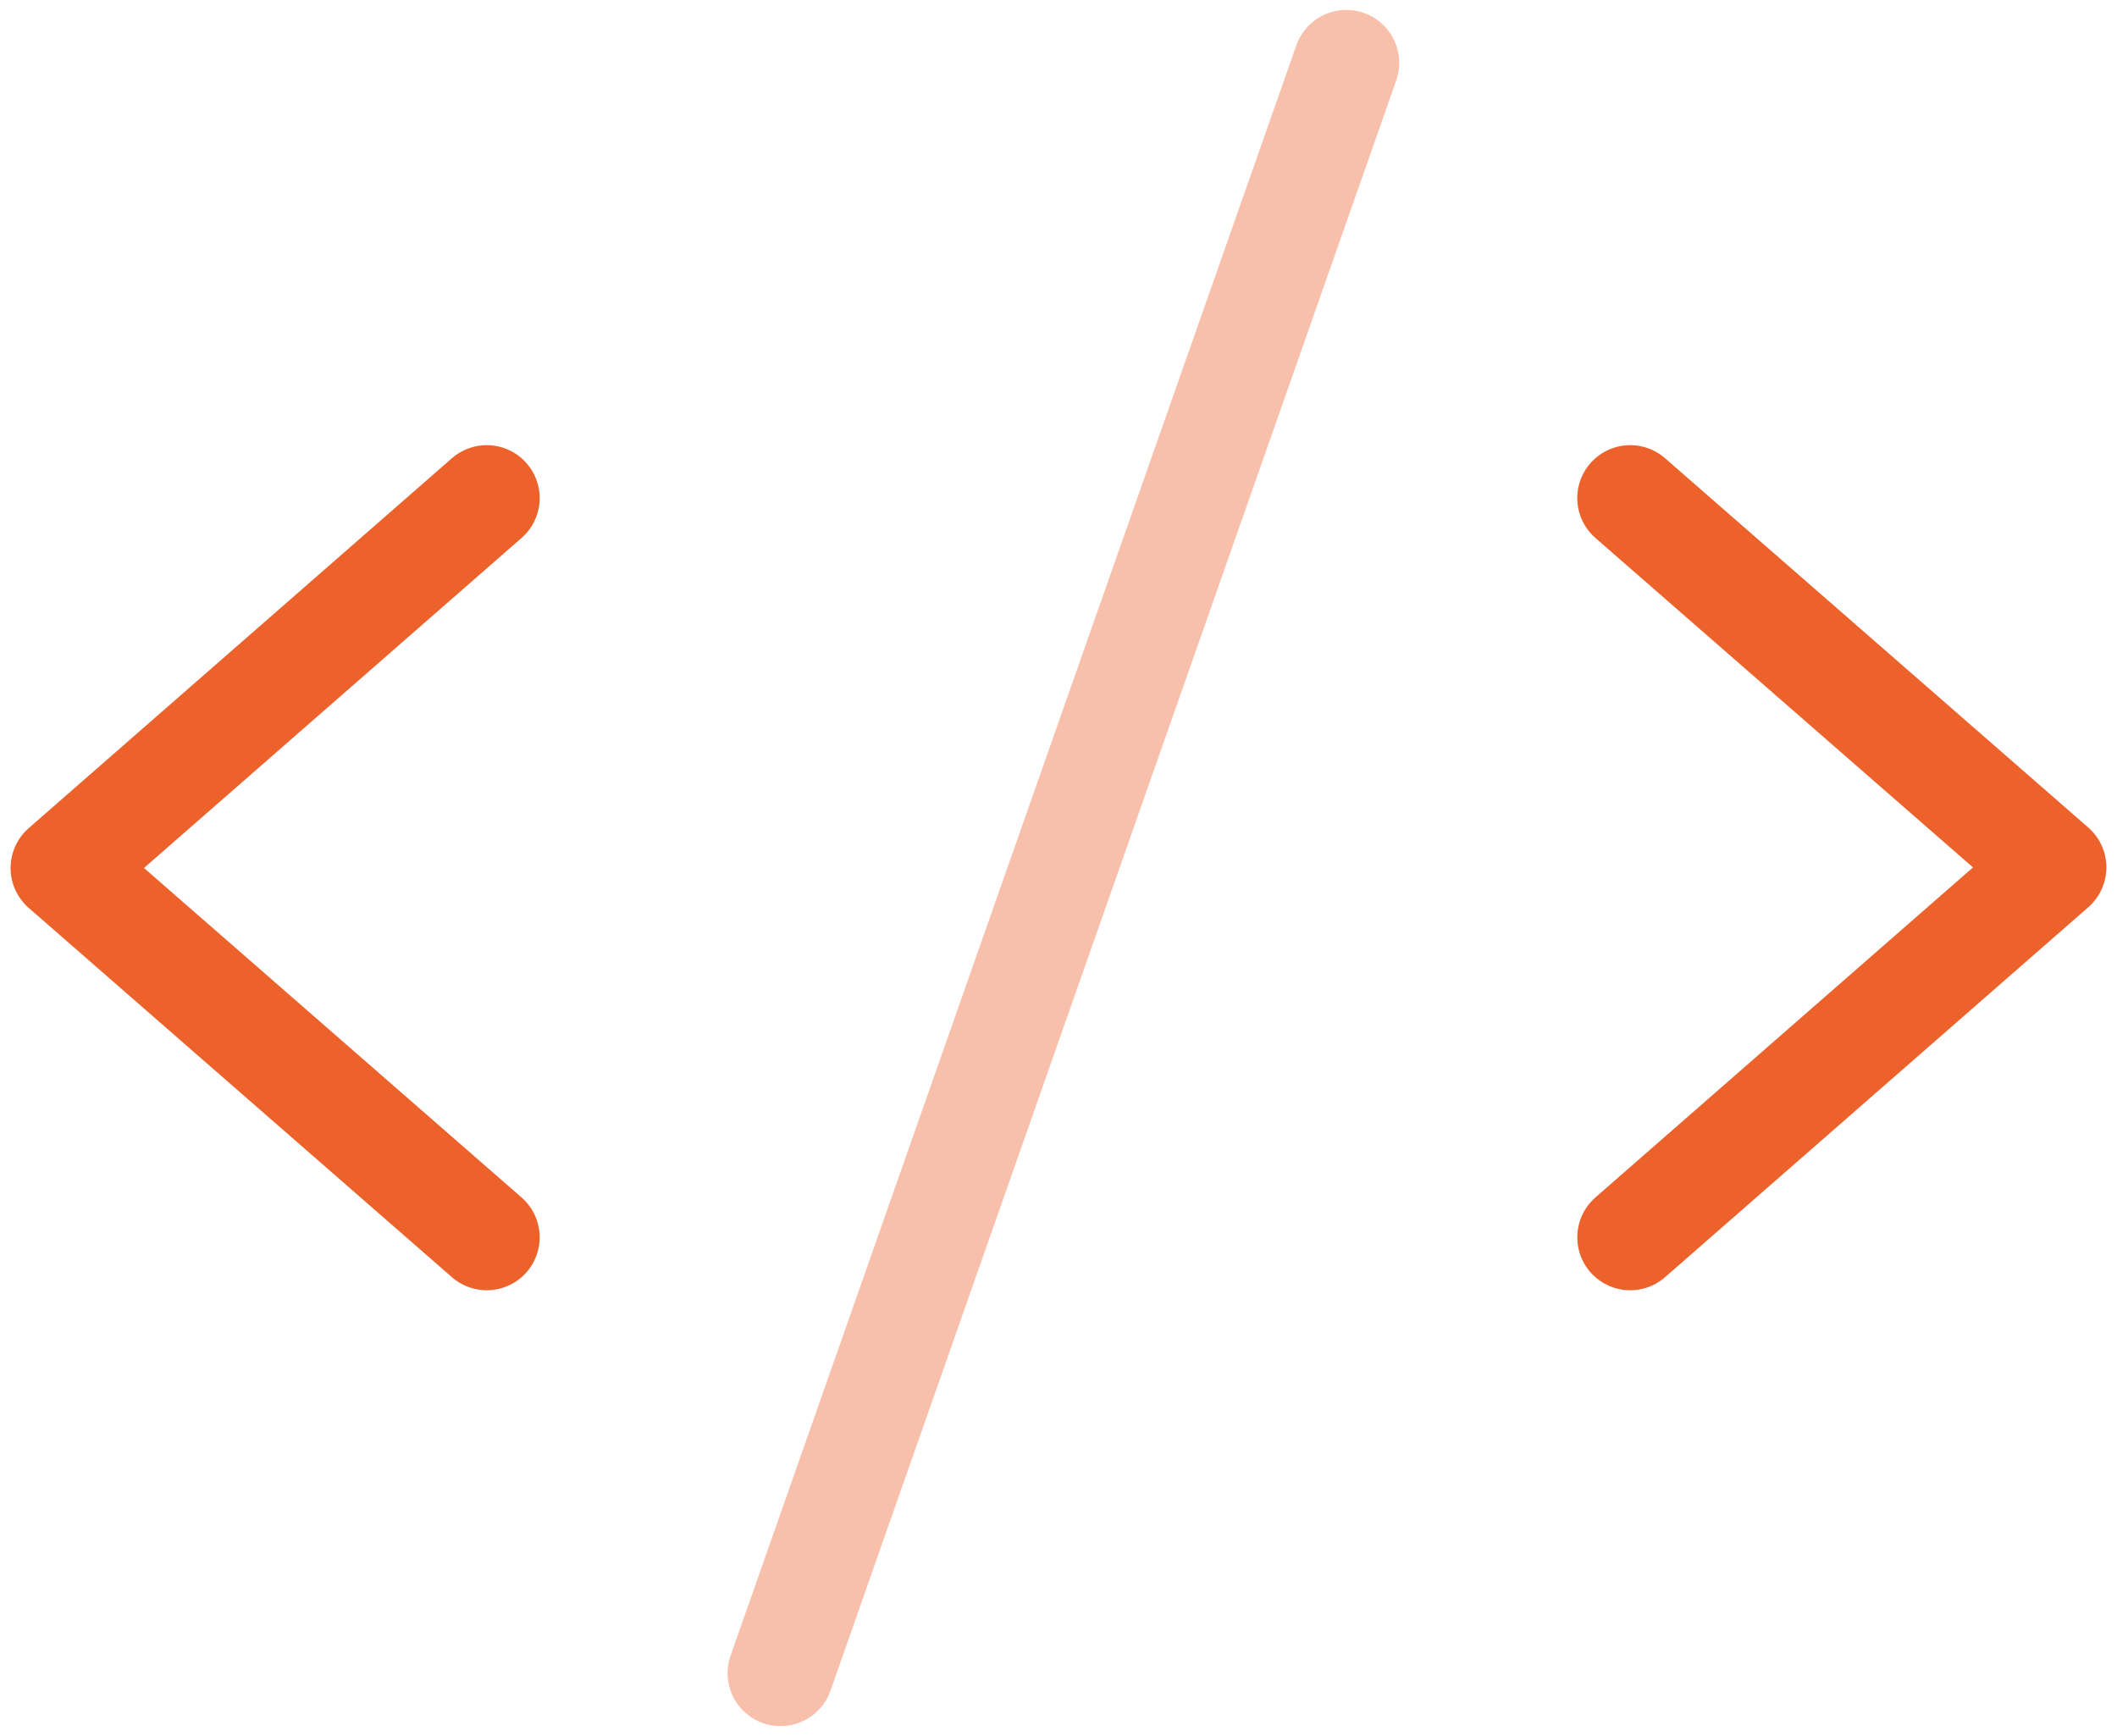 <svg width="100" height="82" viewBox="0 0 100 82" fill="none" xmlns="http://www.w3.org/2000/svg">
<path d="M22.992 23.527L3 41.001L22.992 58.445" stroke="#ED612B" stroke-width="5" stroke-linecap="round" stroke-linejoin="round"/>
<path d="M77.006 58.445L96.998 40.971L77.006 23.527" stroke="#ED612B" stroke-width="5" stroke-linecap="round" stroke-linejoin="round"/>
<path opacity="0.4" d="M63.594 2.969L36.869 79.032" stroke="#ED612B" stroke-width="5" stroke-linecap="round" stroke-linejoin="round"/>
</svg>
